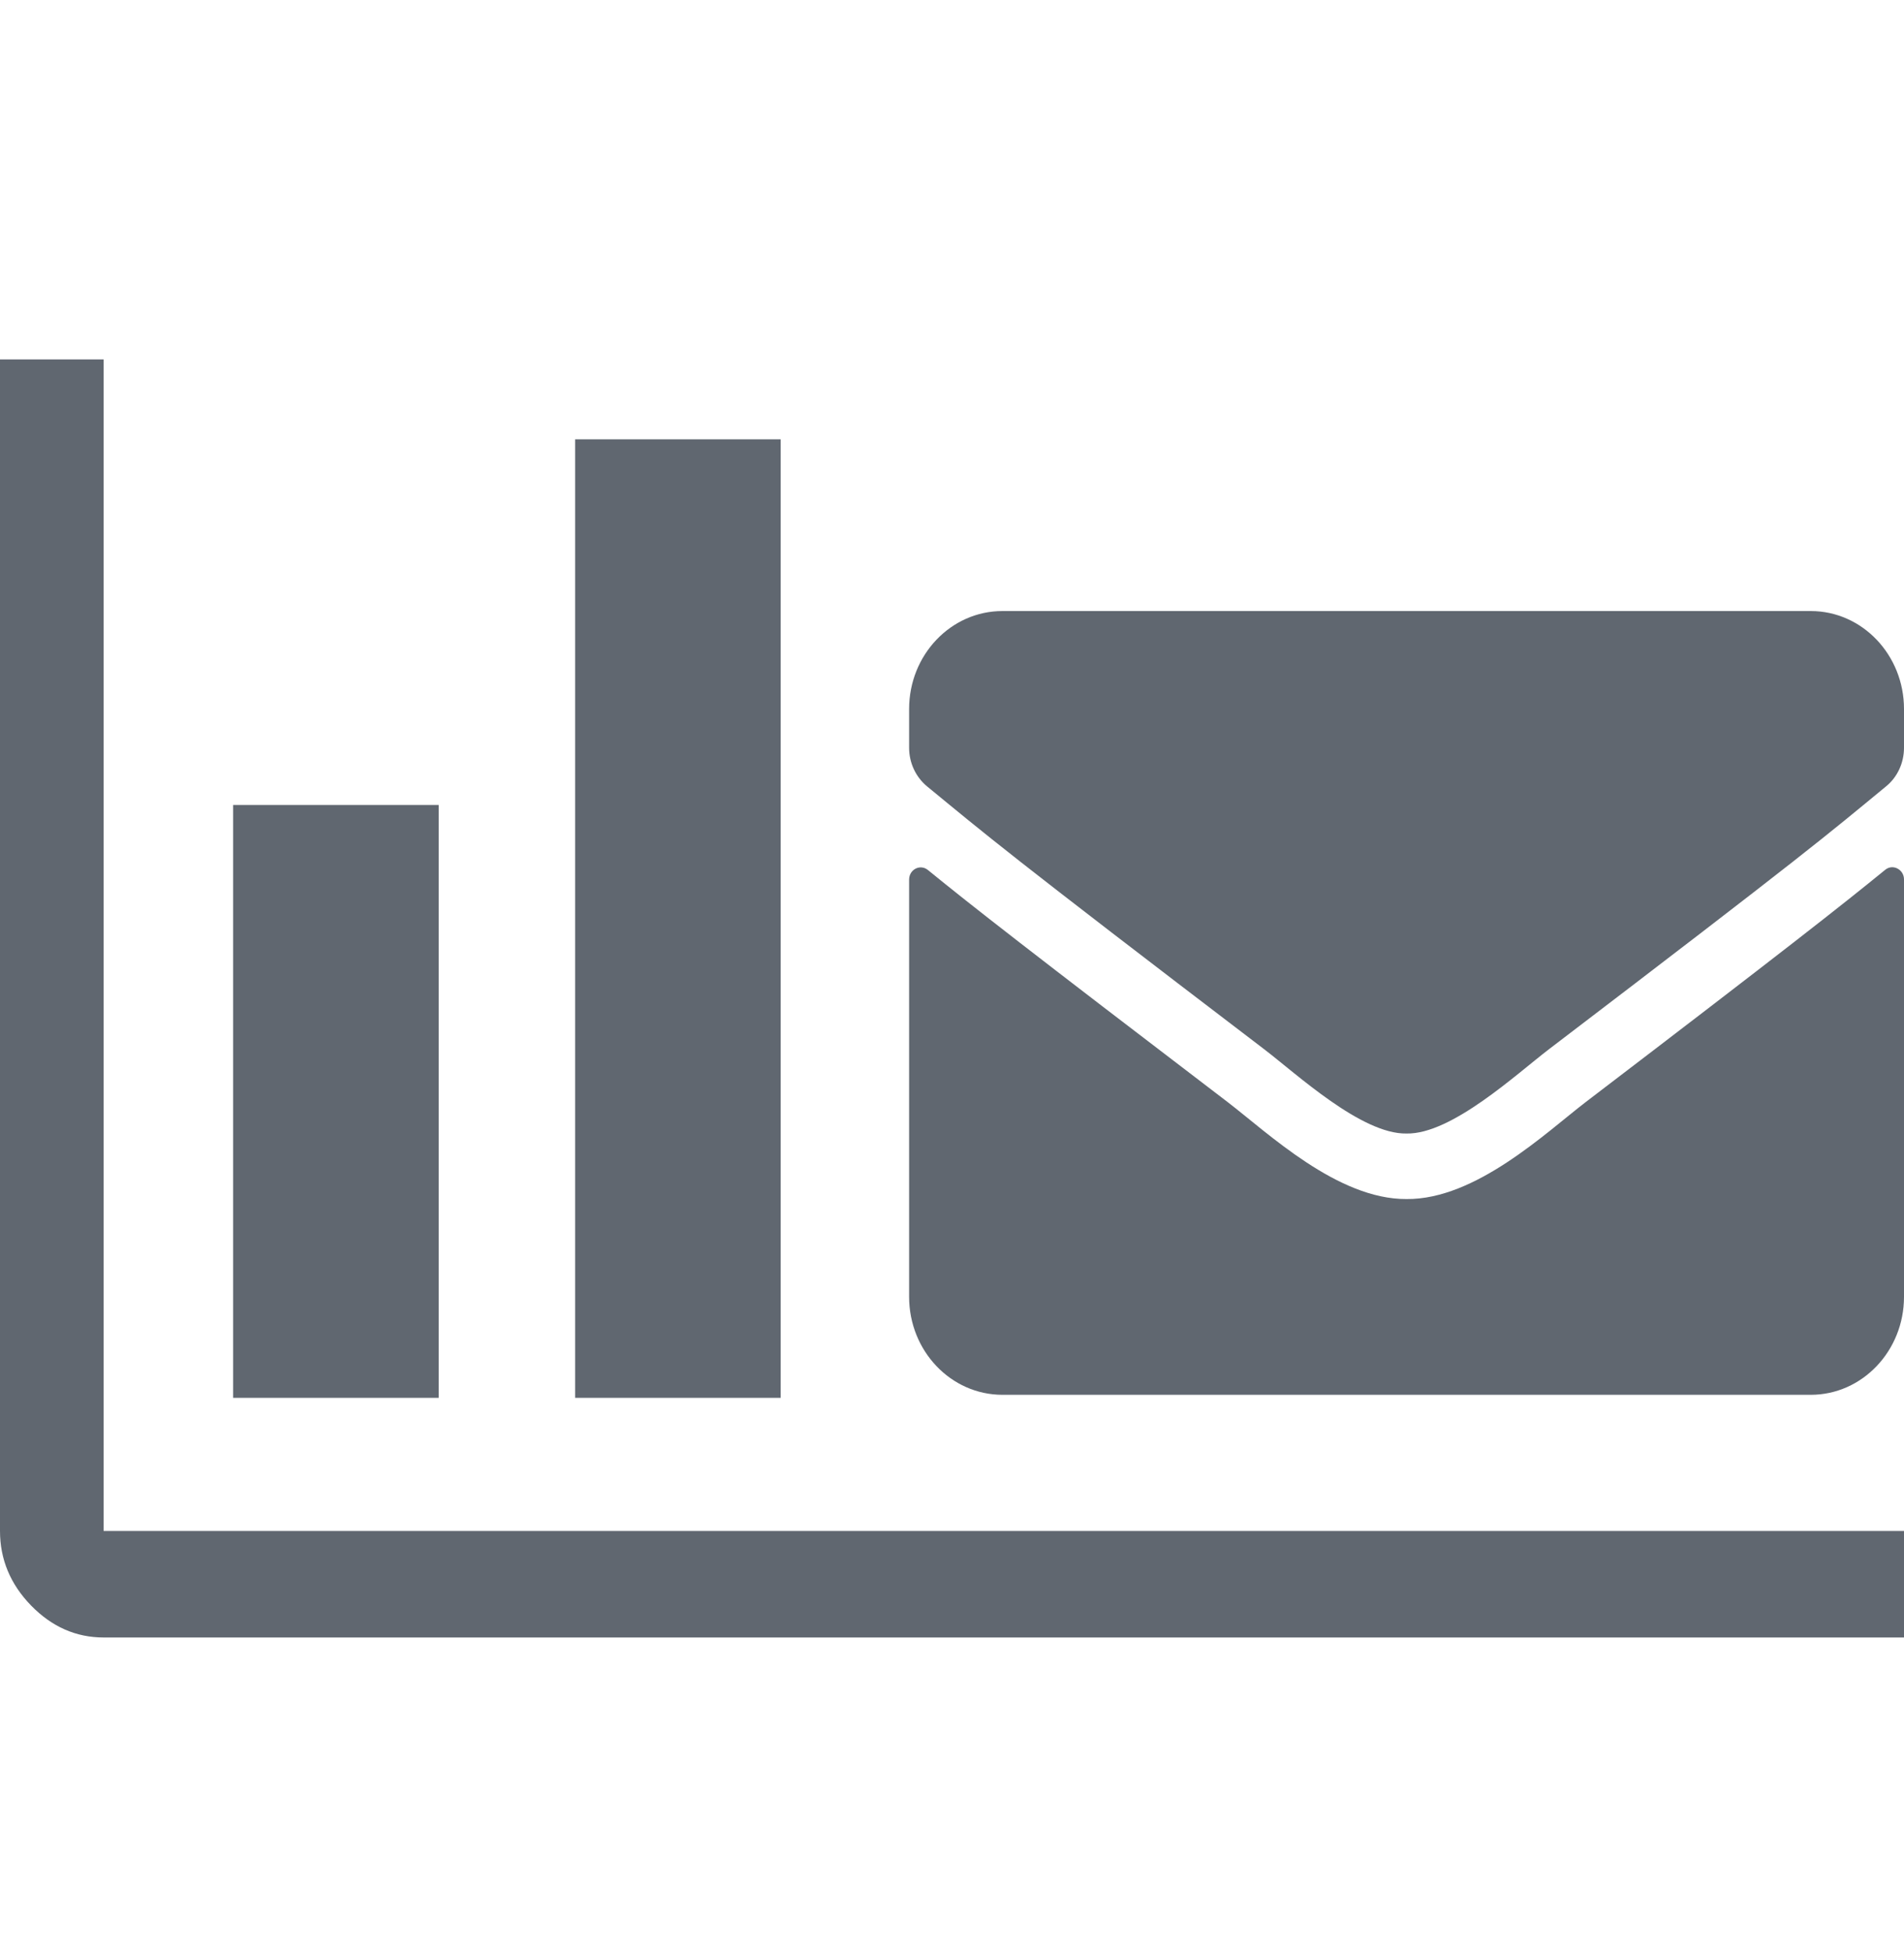 <svg width="40" height="41" viewBox="0 0 40 41" fill="none" xmlns="http://www.w3.org/2000/svg">
<g clip-path="url(#clip0_1044_4983)">
<path d="M39.604 18.267C39.763 18.134 40 18.258 40 18.468V27.233C40 28.369 39.122 29.291 38.041 29.291H21.059C19.977 29.291 19.099 28.369 19.099 27.233V18.472C19.099 18.258 19.332 18.138 19.495 18.271C20.41 19.017 21.622 19.964 25.786 23.14C26.647 23.8 28.101 25.189 29.55 25.18C31.007 25.193 32.489 23.774 33.318 23.14C37.481 19.964 38.69 19.012 39.604 18.267ZM29.55 23.804C30.497 23.822 31.86 22.553 32.546 22.03C37.963 17.902 38.375 17.542 39.624 16.513C39.861 16.321 40 16.02 40 15.703V14.889C40 13.753 39.122 12.832 38.041 12.832H21.059C19.977 12.832 19.099 13.753 19.099 14.889V15.703C19.099 16.02 19.238 16.316 19.475 16.513C20.724 17.538 21.136 17.902 26.553 22.03C27.239 22.553 28.603 23.822 29.55 23.804Z" fill="#606770"/>
<path d="M2.177 34.387C1.597 34.387 1.089 34.163 0.653 33.716C0.218 33.269 0 32.747 0 32.15V7.548H2.177V32.15H40V34.387H2.177ZM4.898 29.355V16.904H9.216V29.355H4.898ZM12.083 29.355V9.226H16.4V29.355H12.083Z" fill="#606770"/>
</g>
<defs>
<clipPath id="clip0_1044_4983">
<rect width="40" height="40" fill="white" transform="translate(0 0.967)"/>
</clipPath>
</defs>
</svg>
